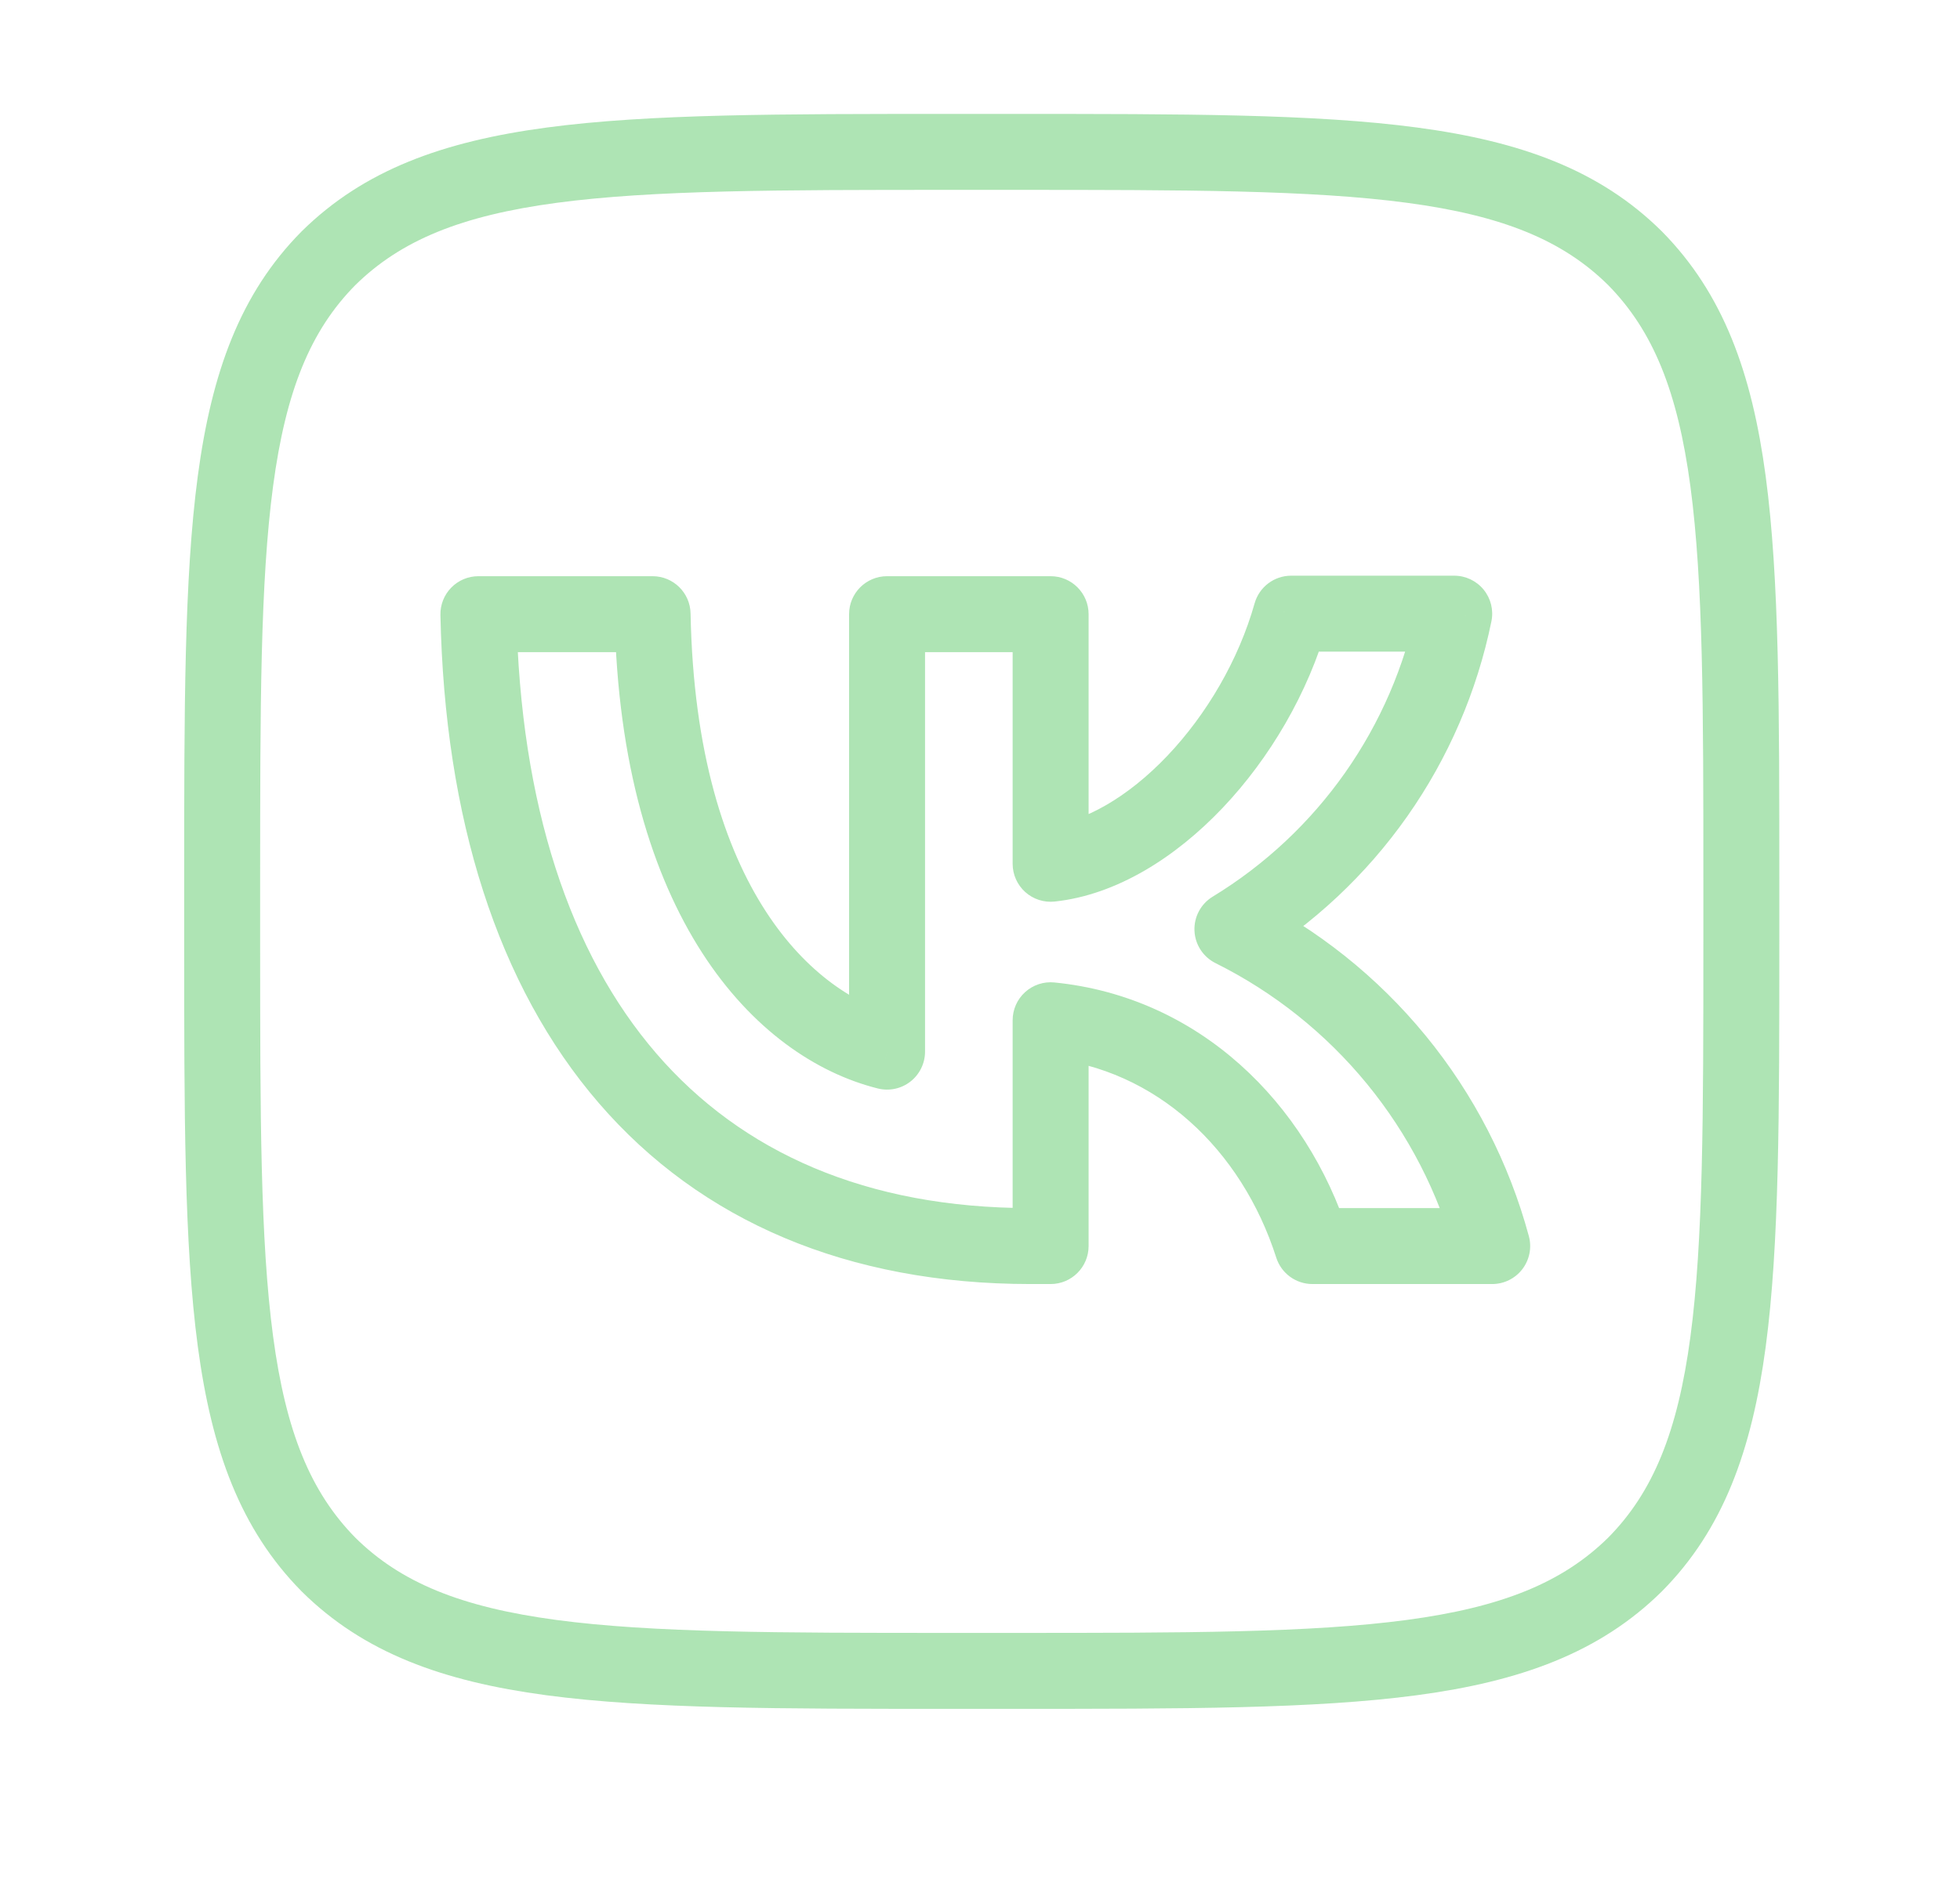 <?xml version="1.0" encoding="UTF-8"?> <svg xmlns="http://www.w3.org/2000/svg" width="558" height="535" viewBox="0 0 558 535" fill="none"> <path d="M93.524 73.525L85.842 65.915L85.933 65.825L93.524 73.525ZM93.524 445.475L85.914 453.156L85.824 453.065L93.524 445.475ZM465.473 445.475L473.157 453.085L473.066 453.176L465.473 445.475ZM465.473 73.525L473.083 65.843L473.174 65.934L465.473 73.525ZM136.197 174.874L125.387 175.096C125.327 172.19 126.44 169.383 128.474 167.307C130.508 165.231 133.291 164.062 136.197 164.062V174.874ZM299.106 354.795H309.918C309.918 360.766 305.076 365.607 299.106 365.607V354.795ZM299.106 290.495H288.293C288.293 287.442 289.584 284.531 291.848 282.481C294.112 280.431 297.138 279.434 300.178 279.737L299.106 290.495ZM373.64 354.795V365.607C368.939 365.607 364.779 362.571 363.345 358.095L373.64 354.795ZM424.818 354.795L435.257 351.973C436.135 355.221 435.451 358.694 433.405 361.367C431.358 364.04 428.185 365.607 424.818 365.607V354.795ZM350.861 264.545L346.043 274.227C342.52 272.471 340.225 268.939 340.059 265.006C339.89 261.072 341.875 257.359 345.238 255.311L350.861 264.545ZM414.006 174.73V163.917C417.254 163.917 420.329 165.377 422.383 167.893C424.438 170.409 425.251 173.715 424.6 176.897L414.006 174.73ZM367.585 174.73L357.179 171.793C358.494 167.134 362.744 163.917 367.585 163.917V174.73ZM299.106 245.948L300.252 256.7C297.203 257.026 294.158 256.04 291.876 253.99C289.595 251.938 288.293 249.016 288.293 245.948H299.106ZM299.106 174.874V164.062C305.076 164.062 309.918 168.903 309.918 174.874H299.106ZM252.54 174.874H241.728C241.728 168.903 246.568 164.062 252.54 164.062V174.874ZM252.54 299.435H263.353C263.353 302.763 261.818 305.907 259.194 307.957C256.569 310.005 253.148 310.732 249.917 309.923L252.54 299.435ZM185.791 174.874V164.062C191.681 164.062 196.488 168.777 196.601 174.666L185.791 174.874ZM52.437 250.85C52.437 202.21 52.414 164.665 56.316 135.506C60.261 106.036 68.389 83.535 85.842 65.915L101.206 81.134C88.384 94.078 81.375 111.295 77.75 138.375C74.084 165.765 74.061 201.601 74.061 250.85H52.437ZM52.437 268.15V250.85H74.061V268.15H52.437ZM85.824 453.065C68.388 435.38 60.261 412.858 56.316 383.385C52.414 354.228 52.437 316.72 52.437 268.15H74.061C74.061 317.325 74.084 353.125 77.75 380.518C81.374 407.595 88.385 424.862 101.224 437.885L85.824 453.065ZM270.848 486.562C222.209 486.562 184.664 486.586 155.505 482.683C126.035 478.739 103.534 470.61 85.914 453.156L101.133 437.794C114.077 450.615 131.294 457.624 158.374 461.248C185.764 464.914 221.6 464.938 270.848 464.938V486.562ZM288.148 486.562H270.848V464.938H288.148V486.562ZM473.066 453.176C455.381 470.612 432.856 478.739 403.386 482.683C374.226 486.586 336.718 486.562 288.148 486.562V464.938C337.326 464.938 373.126 464.914 400.516 461.248C427.595 457.624 444.86 450.613 457.883 437.774L473.066 453.176ZM506.561 268.15C506.561 316.791 506.584 354.336 502.681 383.493C498.737 412.964 490.61 435.465 473.157 453.085L457.792 437.865C470.613 424.923 477.624 407.705 481.249 380.626C484.914 353.234 484.936 317.399 484.936 268.15H506.561ZM506.561 250.85V268.15H484.936V250.85H506.561ZM473.174 65.934C490.61 83.619 498.737 106.143 502.681 135.614C506.584 164.773 506.561 202.281 506.561 250.85H484.936C484.936 201.674 484.914 165.874 481.249 138.483C477.624 111.405 470.613 94.138 457.775 81.116L473.174 65.934ZM288.148 32.438C336.789 32.438 374.335 32.415 403.494 36.318C432.962 40.262 455.463 48.389 473.083 65.843L457.866 81.207C444.921 68.385 427.705 61.376 400.624 57.751C373.234 54.085 337.397 54.062 288.148 54.062V32.438ZM270.848 32.438H288.148V54.062H270.848V32.438ZM85.933 65.825C103.618 48.389 126.142 40.262 155.613 36.318C184.772 32.415 222.28 32.438 270.848 32.438V54.062C221.673 54.062 185.873 54.085 158.482 57.751C131.404 61.375 114.137 68.386 101.115 81.225L85.933 65.825ZM293.338 365.607C241.391 365.607 199.498 347.726 170.466 314.064C141.65 280.654 126.574 232.942 125.387 175.096L147.008 174.652C148.128 229.255 162.317 271.504 186.842 299.941C211.153 328.127 246.678 343.982 293.338 343.982V365.607ZM293.483 365.607H293.338V343.982H293.483V365.607ZM299.106 365.607H293.483V343.982H299.106V365.607ZM309.918 290.495V354.795H288.293V290.495H309.918ZM363.345 358.095C353.441 327.212 329.141 304.352 298.033 301.256L300.178 279.737C341.441 283.848 371.926 314.04 383.936 351.493L363.345 358.095ZM424.818 365.607H373.64V343.982H424.818V365.607ZM405.879 294.887C419.596 311.625 429.608 331.081 435.257 351.973L414.382 357.617C409.531 339.677 400.933 322.967 389.152 308.595L405.879 294.887ZM355.679 254.866C375.053 264.508 392.162 278.149 405.879 294.887L389.152 308.595C377.373 294.221 362.681 282.507 346.043 274.227L355.679 254.866ZM400.641 232.438C388.921 249.109 373.889 263.183 356.485 273.781L345.238 255.311C360.103 246.259 372.94 234.238 382.95 220.002L400.641 232.438ZM424.6 176.897C420.517 196.861 412.36 215.768 400.641 232.438L382.95 220.002C392.96 205.763 399.926 189.615 403.414 172.564L424.6 176.897ZM367.585 163.917H414.006V185.542H367.585V163.917ZM297.959 235.198C308.696 234.052 321.077 227.054 332.371 215.165C343.523 203.425 352.63 187.908 357.179 171.793L377.991 177.667C372.447 197.305 361.515 215.884 348.052 230.058C334.728 244.081 317.917 254.816 300.252 256.7L297.959 235.198ZM309.918 174.874V245.948H288.293V174.874H309.918ZM252.54 164.062H299.106V185.687H252.54V164.062ZM241.728 299.435V174.874H263.353V299.435H241.728ZM196.601 174.666C198.13 254.15 232.69 283.326 255.161 288.945L249.917 309.923C214.723 301.126 176.623 260.525 174.98 175.082L196.601 174.666ZM136.197 164.062H185.791V185.687H136.197V164.062Z" fill="#AEE4B4"></path> </svg> 